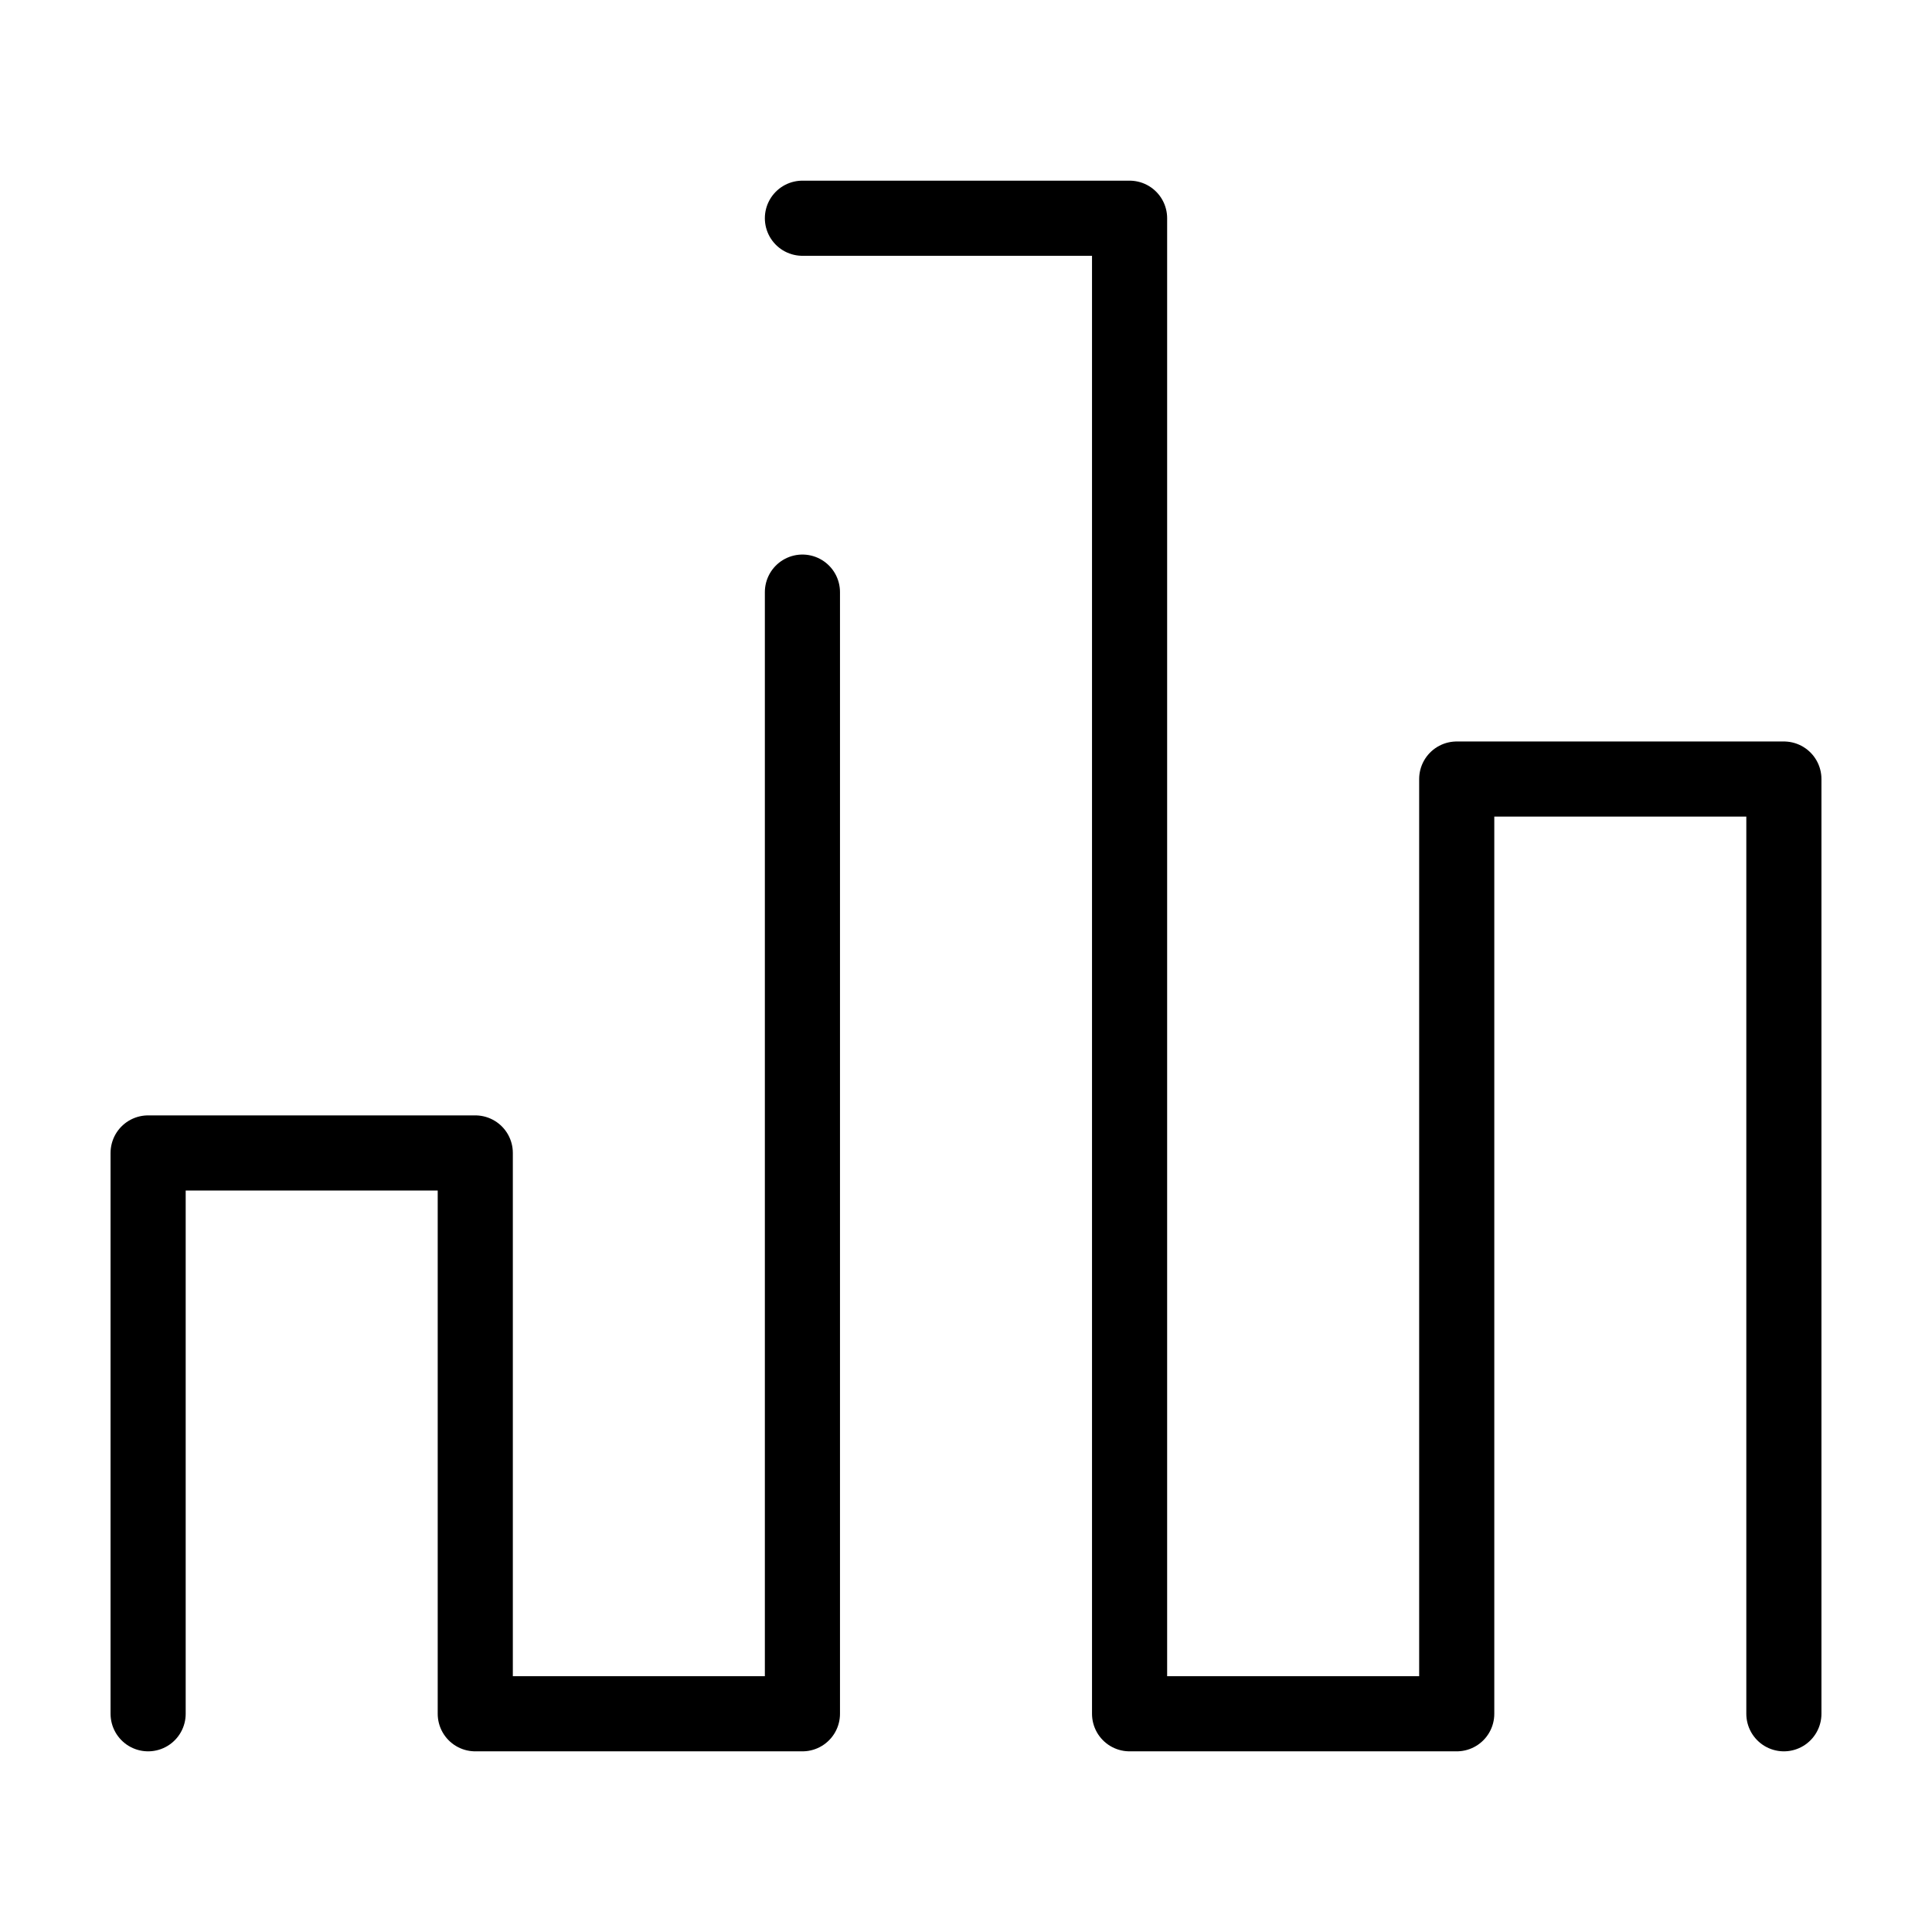 <svg xmlns="http://www.w3.org/2000/svg" viewBox="0 0 90 90" width="90pt" height="90pt">
    <path d=" M 6.9 79.834 L 6.9 53.709 L 22.14 53.709 L 22.14 79.834 L 37.38 79.834 L 37.38 27.583 M 37.38 10.166 L 52.62 10.166 L 52.62 79.834 L 67.86 79.834 L 67.86 36.291 L 83.1 36.291 L 83.1 79.834" fill="none" vector-effect="non-scaling-stroke" stroke-width="3.5" stroke="black" stroke-linejoin="round" stroke-linecap="round" stroke-miterlimit="4"/>
</svg>
